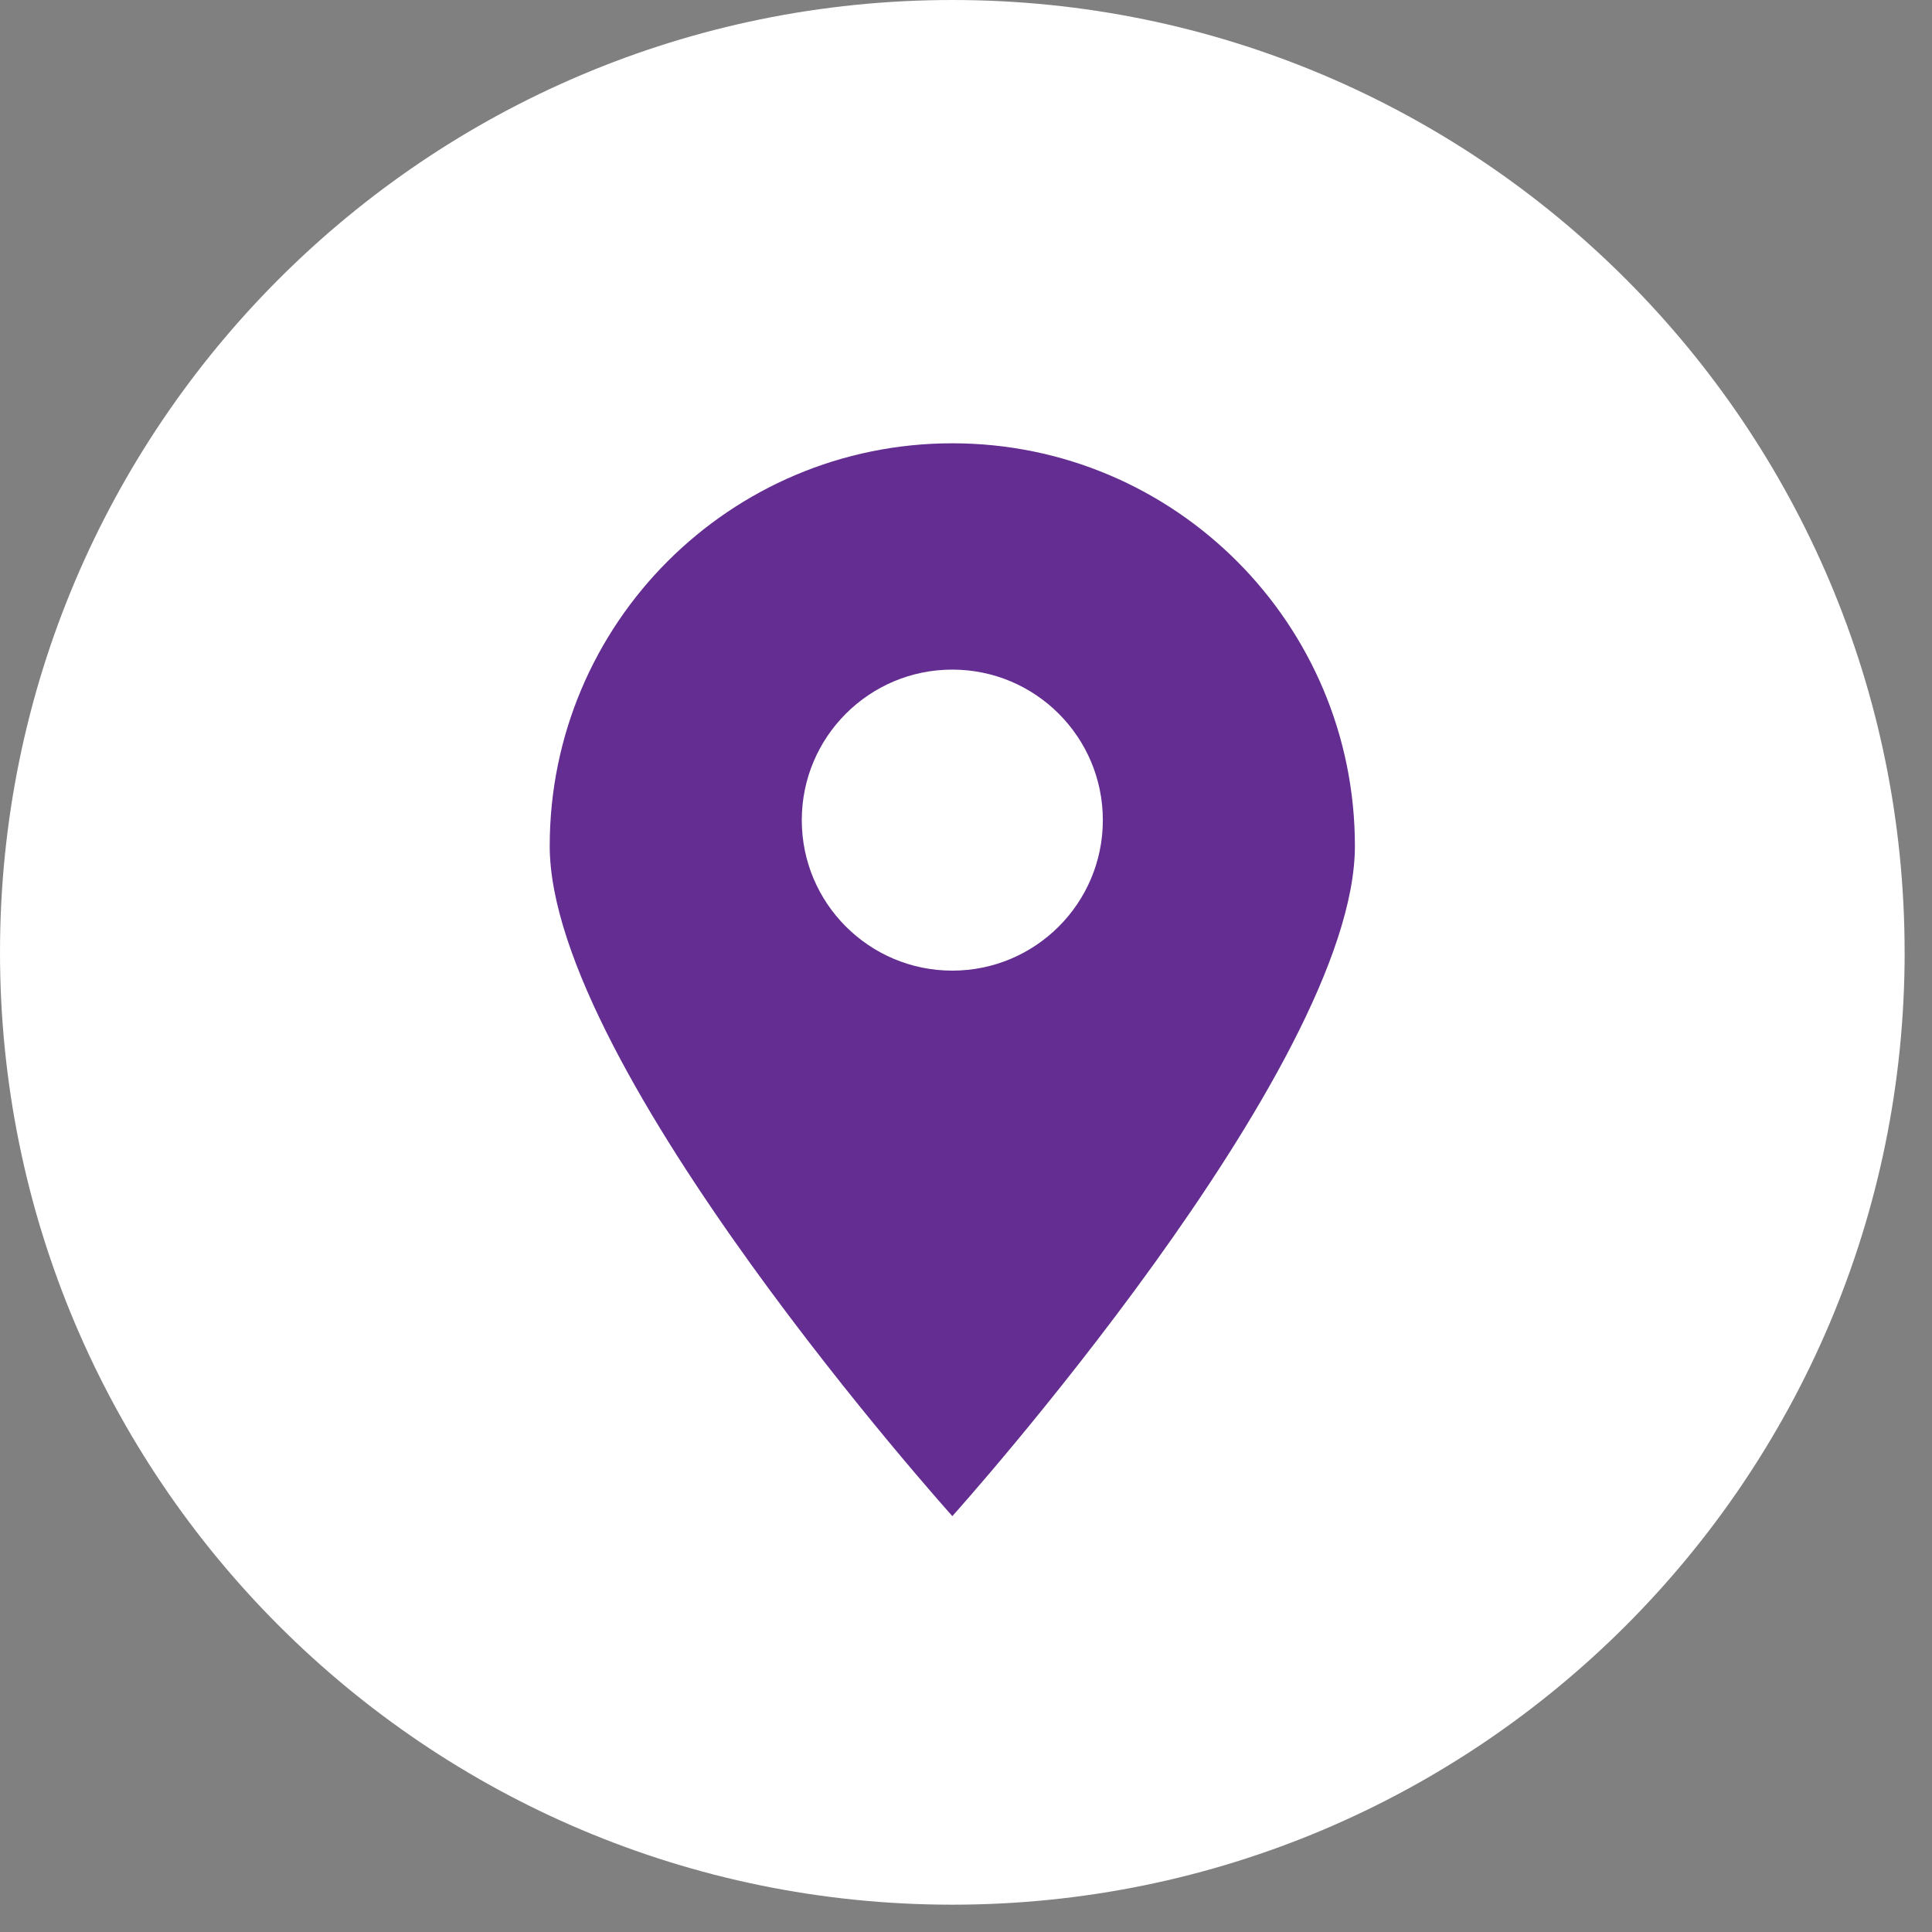 <?xml version="1.0" encoding="UTF-8" standalone="no"?><!DOCTYPE svg PUBLIC "-//W3C//DTD SVG 1.1//EN" "http://www.w3.org/Graphics/SVG/1.1/DTD/svg11.dtd"><svg width="100%" height="100%" viewBox="0 0 58 58" version="1.1" xmlns="http://www.w3.org/2000/svg" xmlns:xlink="http://www.w3.org/1999/xlink" xml:space="preserve" xmlns:serif="http://www.serif.com/" style="fill-rule:evenodd;clip-rule:evenodd;stroke-linejoin:round;stroke-miterlimit:2;"><rect x="0" y="0" width="58" height="58" fill="#808080" stroke="none"/><path d="M57.179,28.59c-0.001,15.789 -12.8,28.59 -28.59,28.59c-15.79,0 -28.589,-12.801 -28.589,-28.59c0,-15.789 12.8,-28.59 28.589,-28.59c15.79,0 28.589,12.801 28.589,28.59" style="fill:#fff;fill-rule:nonzero;"/><path d="M57.179,28.59c-0.001,-15.779 -12.811,-28.59 -28.59,-28.59c-15.779,0 -28.589,12.811 -28.589,28.59c0,15.779 12.81,28.59 28.589,28.59c15.779,0 28.589,-12.811 28.589,-28.59l0.001,0Z" style="fill:none;"/><path d="M28.59,13.308c-6.674,0 -12.087,5.414 -12.087,12.09c0,6.671 12.087,20.117 12.087,20.117c0,0 12.085,-13.446 12.085,-20.117c0,-6.676 -5.41,-12.09 -12.085,-12.09m-0.002,15.831c-2.494,0 -4.518,-2.022 -4.518,-4.518c0,-2.496 2.024,-4.519 4.518,-4.519c2.496,0 4.52,2.023 4.52,4.519c0,2.496 -2.024,4.518 -4.52,4.518" style="fill:#632D91;fill-rule:nonzero;"/></svg>
